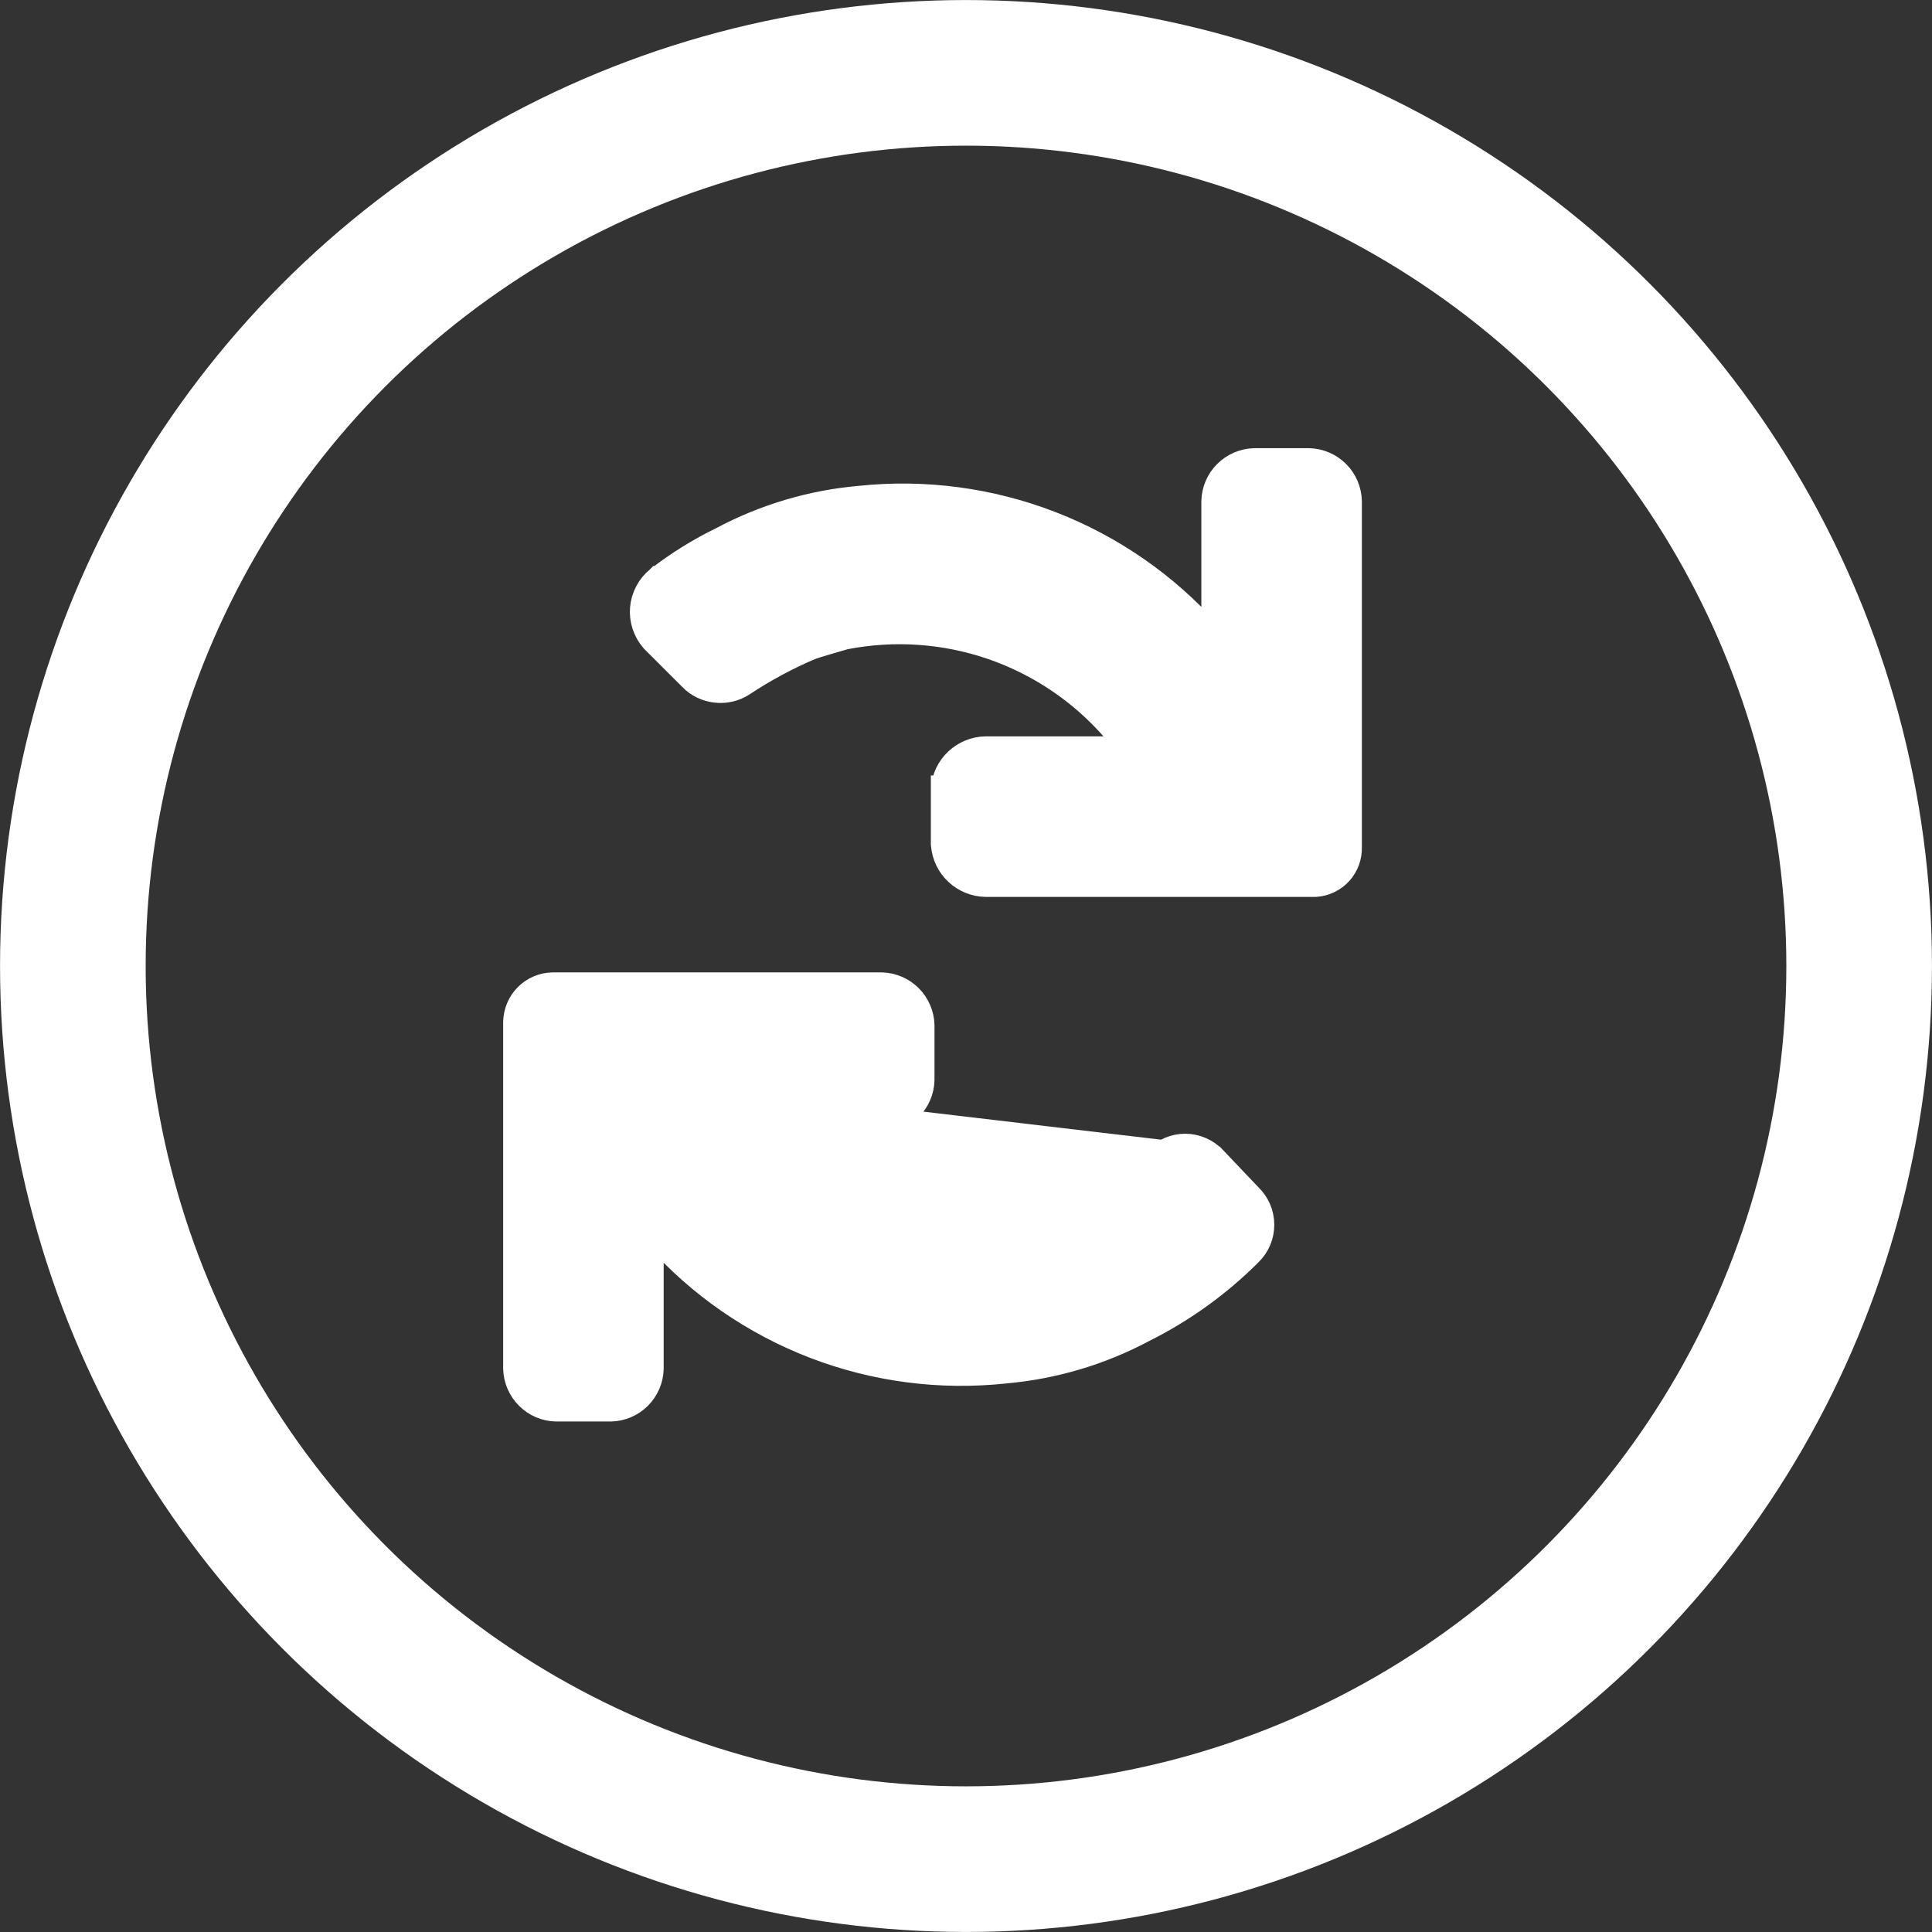 <svg width="24" height="24" viewBox="0 0 24 24" fill="none" xmlns="http://www.w3.org/2000/svg">
<rect x="0" y="0" width="24" height="24" fill="#333333" stroke="none"/>
<g id="icon-Receive">
<g id="Group 1261152986">
<circle id="Ellipse 18" cx="12" cy="12" r="11.095" stroke="white" stroke-width="1.809"/>
<path id="Vector" d="M16.262 5.73L16.262 5.73H16.257H15.584V5.73L15.58 5.73C15.45 5.734 15.327 5.787 15.235 5.879L15.235 5.879C15.143 5.97 15.09 6.094 15.086 6.224L15.086 6.224V6.228V7.797C15.086 7.837 15.064 7.867 15.043 7.878C15.034 7.883 15.028 7.882 15.028 7.882C15.028 7.882 15.027 7.882 15.025 7.881C15.023 7.88 15.019 7.877 15.014 7.871L15.014 7.871L15.012 7.869C14.475 7.267 13.802 6.802 13.049 6.511C12.297 6.221 11.487 6.113 10.685 6.197C10.084 6.249 9.5 6.423 8.968 6.707C8.691 6.842 8.428 7.005 8.185 7.193L8.184 7.193L8.182 7.195C8.127 7.239 8.082 7.293 8.049 7.355C8.016 7.417 7.995 7.485 7.989 7.555C7.983 7.625 7.991 7.696 8.013 7.763C8.035 7.83 8.07 7.891 8.116 7.944L8.116 7.944L8.123 7.952L8.593 8.421C8.593 8.422 8.593 8.422 8.593 8.422C8.674 8.504 8.782 8.555 8.896 8.567C9.011 8.58 9.127 8.552 9.224 8.489L9.224 8.489L9.225 8.488C9.491 8.312 9.773 8.16 10.066 8.035C10.166 8.001 10.277 7.969 10.394 7.935C10.427 7.926 10.461 7.916 10.494 7.906C11.105 7.787 11.736 7.83 12.325 8.032C12.915 8.235 13.442 8.591 13.85 9.063C13.963 9.196 13.938 9.254 13.934 9.26C13.925 9.278 13.888 9.31 13.816 9.31H12.247V9.31L12.244 9.31C12.113 9.312 11.988 9.363 11.892 9.453C11.796 9.542 11.738 9.664 11.727 9.795L11.726 9.795V9.808V10.481H11.726L11.727 10.494C11.738 10.625 11.796 10.747 11.892 10.836C11.988 10.926 12.113 10.977 12.244 10.979L12.244 10.979H12.247H16.333V10.979L16.344 10.979C16.458 10.971 16.565 10.919 16.642 10.834C16.718 10.749 16.758 10.639 16.755 10.526V6.23H16.755L16.755 6.226C16.752 6.096 16.7 5.972 16.608 5.88C16.516 5.787 16.392 5.734 16.262 5.73Z" fill="white" stroke="white" stroke-width="0.325"/>
<path id="Vector_2" d="M10.948 13.911V13.911H9.379C9.307 13.911 9.27 13.943 9.261 13.961C9.258 13.967 9.232 14.025 9.345 14.158C9.754 14.63 10.28 14.985 10.87 15.188C11.459 15.391 12.09 15.434 12.701 15.315C12.735 15.305 12.768 15.295 12.801 15.286C12.92 15.251 13.032 15.219 13.133 15.185C13.597 15.014 14.02 14.745 14.371 14.396C14.416 14.349 14.47 14.312 14.53 14.286C14.59 14.26 14.656 14.246 14.722 14.246C14.788 14.246 14.853 14.26 14.914 14.286C14.974 14.312 15.029 14.35 15.074 14.398L10.948 13.911ZM10.948 13.911L10.953 13.911C11.082 13.907 11.206 13.854 11.298 13.762C11.389 13.67 11.443 13.547 11.446 13.417L11.446 13.417V13.413V12.74H11.446L11.446 12.735C11.443 12.606 11.389 12.482 11.298 12.39C11.206 12.299 11.082 12.245 10.953 12.242L10.953 12.242H10.948H6.868V12.242L6.865 12.242C6.746 12.244 6.632 12.292 6.548 12.377C6.464 12.461 6.416 12.574 6.413 12.693L6.413 12.693V12.696V16.998H6.413L6.413 17.003C6.417 17.133 6.47 17.256 6.562 17.348C6.654 17.44 6.777 17.493 6.907 17.496L6.907 17.496H6.911H7.584V17.496L7.589 17.496C7.718 17.493 7.842 17.44 7.934 17.348C8.025 17.256 8.079 17.133 8.082 17.003L8.082 17.003V16.998V15.429C8.082 15.389 8.105 15.36 8.126 15.348C8.135 15.343 8.14 15.344 8.141 15.344C8.141 15.344 8.142 15.344 8.143 15.345C8.145 15.346 8.149 15.349 8.155 15.355L8.155 15.355L8.157 15.357C8.693 15.96 9.366 16.425 10.119 16.715C10.872 17.005 11.682 17.11 12.484 17.024C13.085 16.971 13.669 16.798 14.201 16.514C14.688 16.271 15.133 15.951 15.518 15.566C15.565 15.521 15.602 15.467 15.628 15.407C15.654 15.346 15.667 15.281 15.667 15.215C15.667 15.149 15.654 15.084 15.628 15.023C15.602 14.964 15.566 14.91 15.519 14.865L15.075 14.398L10.948 13.911Z" fill="white" stroke="white" stroke-width="0.325"/>
</g>
</g>
</svg>
